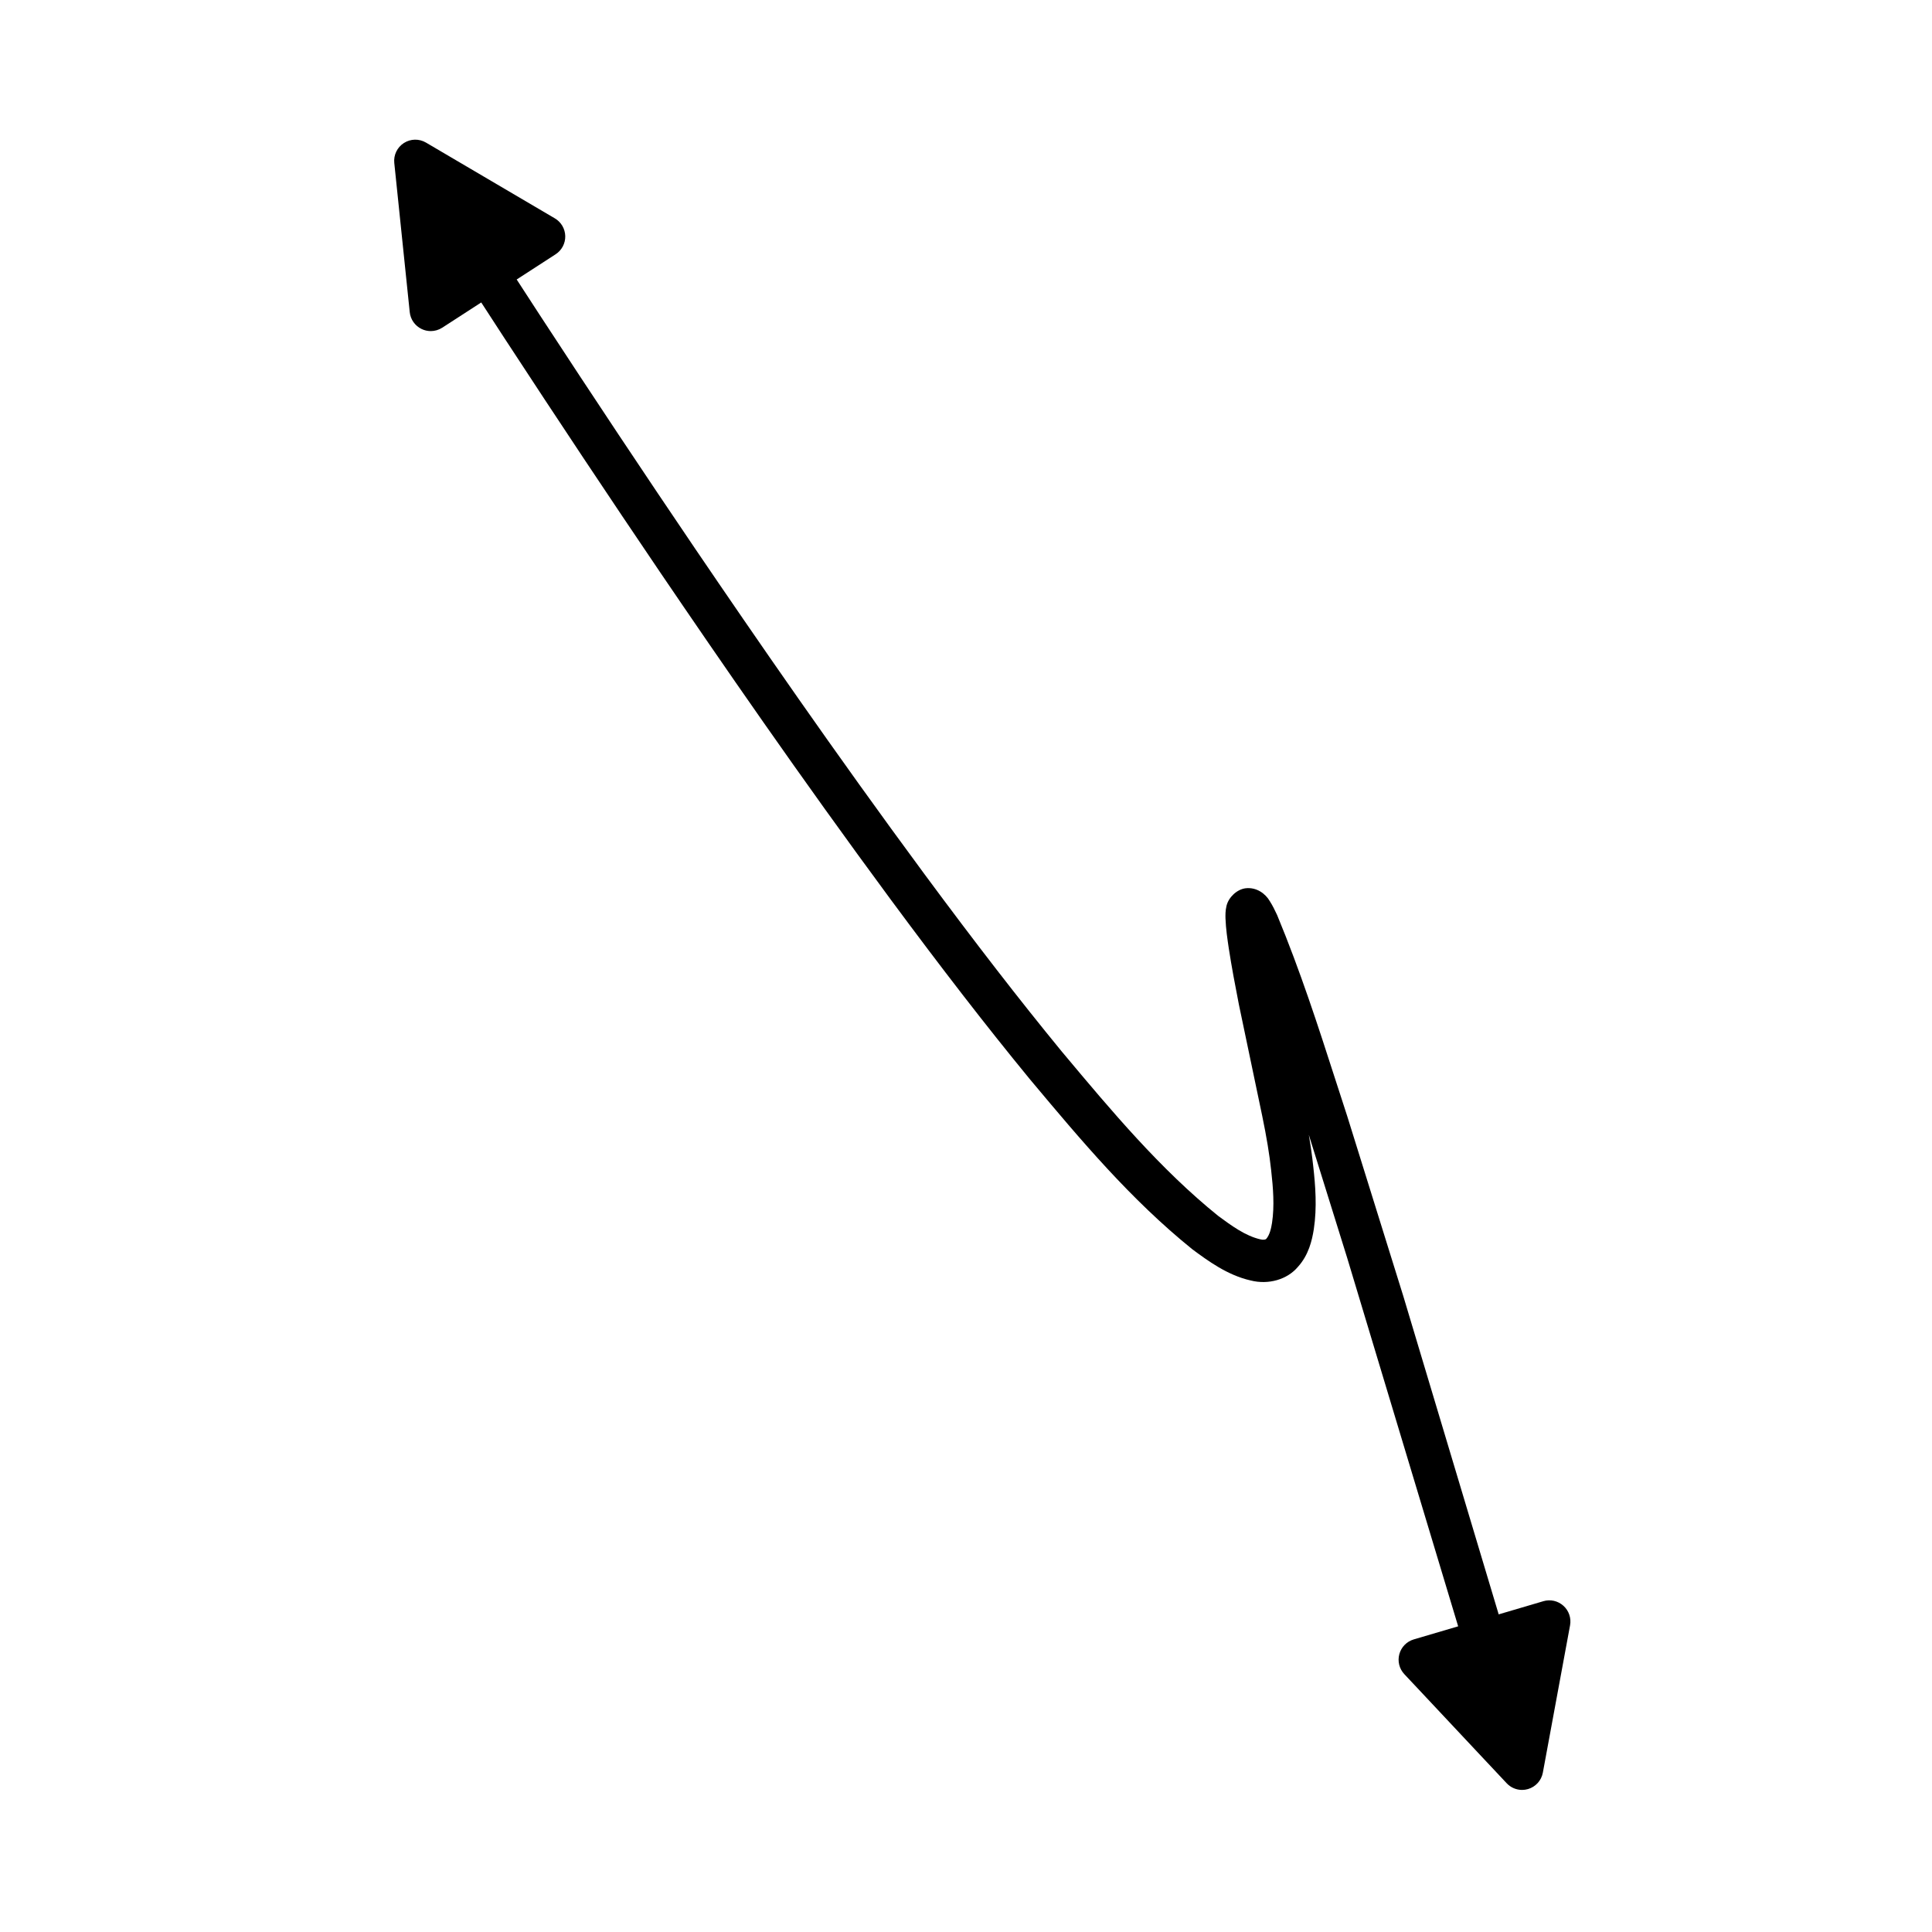 <?xml version="1.0" encoding="UTF-8"?>
<!-- Uploaded to: SVG Repo, www.svgrepo.com, Generator: SVG Repo Mixer Tools -->
<svg fill="#000000" width="800px" height="800px" version="1.1" viewBox="144 144 512 512" xmlns="http://www.w3.org/2000/svg">
 <path d="m552.99 568.34-11.824 3.484-25.281-84.355-14.871-47.723-3.176-9.793c-4.527-14.043-9.211-28.562-15.383-43.445-0.582-1.25-1.188-2.508-1.934-3.672-1.137-1.988-3.492-3.762-6.398-3.438-2.312 0.277-4.523 2.371-5.078 4.637-0.324 1.32-0.297 2.496-0.277 3.359 0.105 2.789 0.512 5.5 0.871 7.922 0.758 4.922 1.691 9.852 2.676 14.875l6.176 29.488c1.172 5.664 1.934 10.277 2.391 14.551 0.512 4.539 0.895 9.359 0.223 13.812-0.211 1.336-0.586 3.223-1.57 4.312-0.105 0.102-0.672 0.305-1.496 0.094-4.008-0.91-7.754-3.68-11.191-6.211-15.352-12.383-28.312-27.859-40.848-42.836l-0.676-0.805c-11.223-13.691-22.754-28.586-36.281-46.875-24.055-32.57-45.074-63.145-60.695-86.129-13.566-20.008-27.078-40.324-41.301-62.102l-6.121-9.422 10.316-6.68c1.629-1.055 2.598-2.879 2.555-4.82s-1.086-3.723-2.762-4.703l-34.141-20.074c-1.82-1.074-4.09-1.027-5.863 0.113-1.777 1.141-2.762 3.188-2.543 5.285l4.094 39.531c0.199 1.938 1.395 3.629 3.152 4.473 0.766 0.367 1.59 0.551 2.418 0.551 1.062 0 2.121-0.305 3.043-0.898l10.336-6.691 6.141 9.449c14.27 21.84 27.816 42.211 41.418 62.277 15.68 23.078 36.781 53.766 60.953 86.5 13.645 18.445 25.281 33.477 36.664 47.359l0.711 0.852c12.883 15.383 26.203 31.293 42.59 44.504 4.125 3.047 9.258 6.84 15.391 8.234 4.793 1.223 9.777-0.258 12.586-3.625 2.812-3.109 3.711-6.938 4.188-9.957 0.871-5.769 0.434-11.473-0.16-16.742-0.277-2.602-0.66-5.312-1.164-8.266l10.191 32.695 29.387 97.559-11.77 3.469c-1.863 0.551-3.309 2.027-3.82 3.902-0.512 1.875-0.012 3.883 1.316 5.297l27.129 28.918c1.074 1.145 2.562 1.77 4.082 1.77 0.523 0 1.059-0.074 1.578-0.227 2.027-0.594 3.547-2.277 3.93-4.356l7.211-39.039c0.352-1.914-0.312-3.875-1.758-5.176-1.449-1.309-3.457-1.77-5.332-1.215z"/>
</svg>
